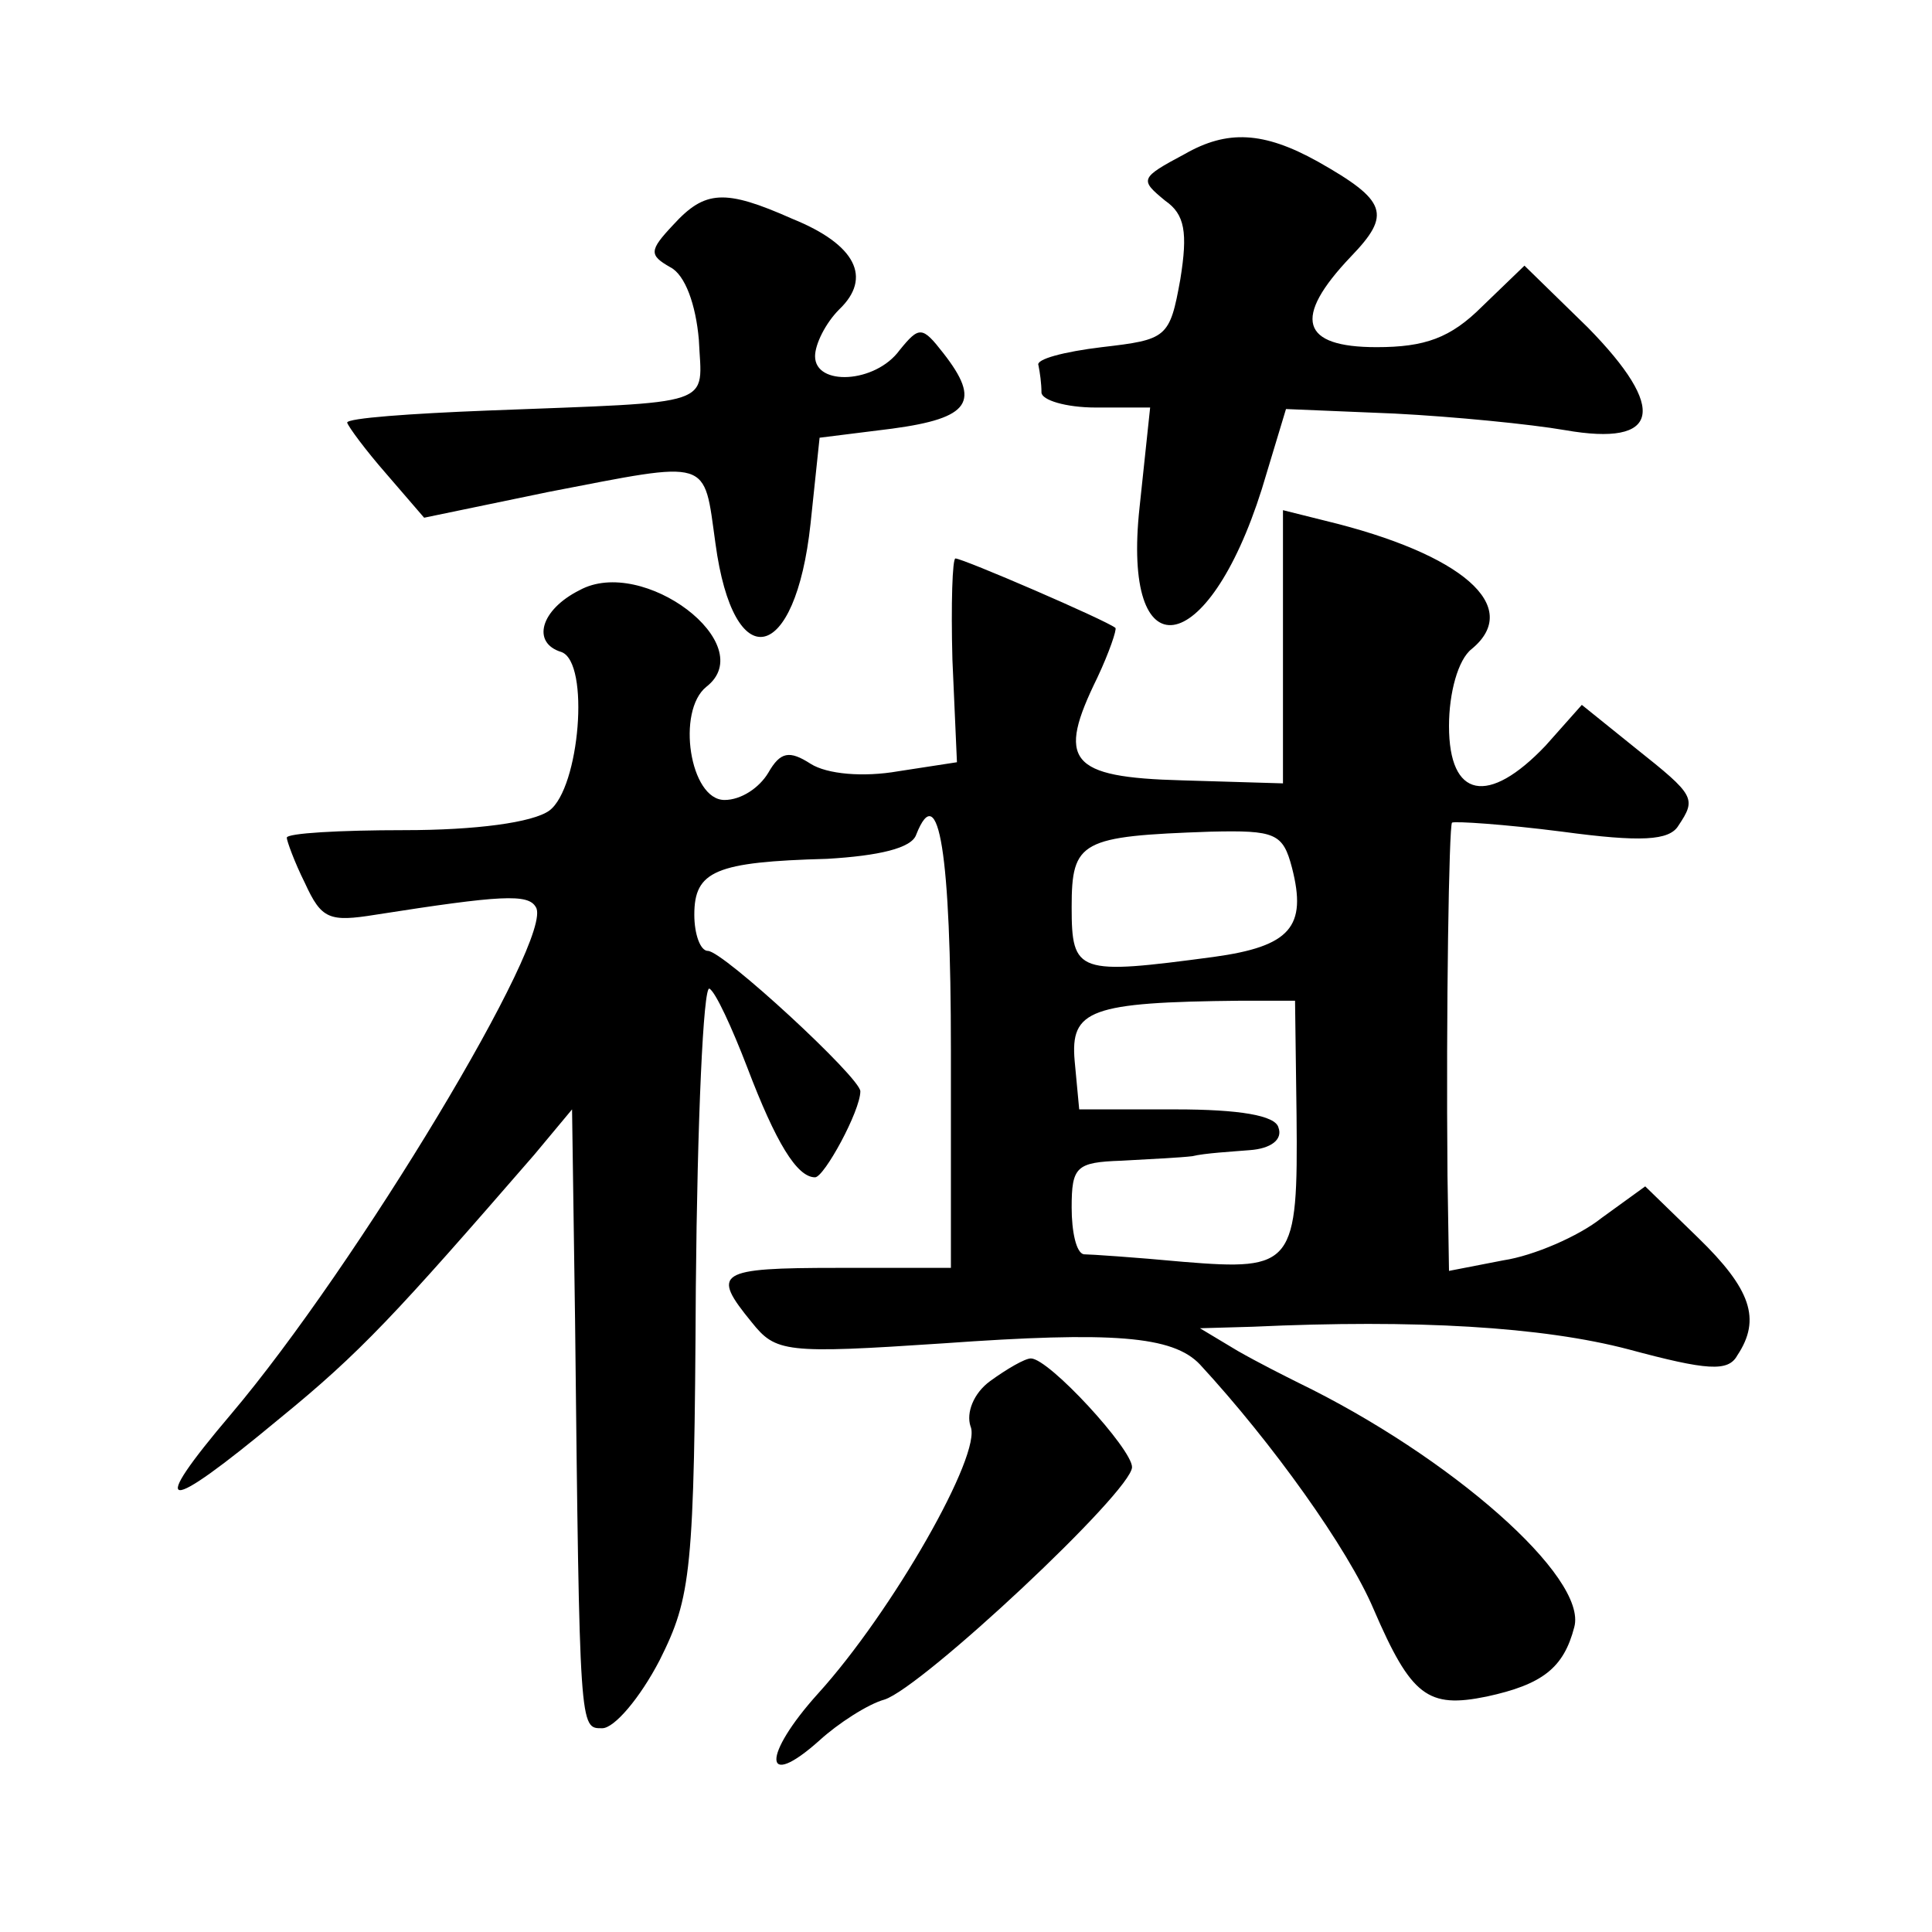 <?xml version="1.0" standalone="no"?>
<!DOCTYPE svg PUBLIC "-//W3C//DTD SVG 20010904//EN"
 "http://www.w3.org/TR/2001/REC-SVG-20010904/DTD/svg10.dtd">
<svg version="1.0" xmlns="http://www.w3.org/2000/svg"
 width="128pt" height="128pt" viewBox="0 0 128 128"
 preserveAspectRatio="xMidYMid meet">
<g transform="translate(0,128) scale(0.1,-0.1)"
fill="#0" stroke="none">
<path d="M785 1178 c-30 -16 -30 -17 -13 -31 13 -9 15 -21 10 -52 -7 -39 -9 -40
-52 -45 -25 -3 -44 -8 -42 -12 1 -5 2 -12 2 -18 0 -5 16 -10 36 -10 l36 0 -7 -66
c-12 -110 45 -102 81 12 l16 53 72 -3 c39 -2 90 -7 113 -11 63 -11 68 14 15 68
l-42 41 -28 -27 c-21 -21 -38 -27 -70 -27 -50 0 -56 19 -17 60 27 28 24 37 -22
63 -36 20 -60 21 -88 5z M446 1131 c-16 -17 -16 -20 -2 -28 10 -5 17 -25 19 -48
2 -45 14 -41 -140 -47 -51 -2 -93 -5 -93 -8 1 -3 12 -18 26 -34 l25 -29 82 17 c109
21 103 23 111 -34 12 -89 53 -80 63 13 l6 57 48 6 c52 7 59 18 34 50 -14 18 -16
18 -29 2 -16 -22 -56 -24 -56 -4 0 8 7 22 16 31 22 21 11 43 -31 60 -45 20 -58
19 -79 -4z M850 852 l0 -91 -67 2 c-75 2 -83 13 -56 68 8 17 13 32 12 33 -6 5 -101
46 -106 46 -2 0 -3 -30 -2 -67 l3 -68 -39 -6 c-23 -4 -47 -2 -58 5 -14 9 -20 8
-28 -6 -6 -10 -18 -18 -29 -18 -23 0 -32 59 -12 75 36 28 -42 87 -84 64 -26 -13
-32 -35 -12 -41 19 -7 12 -90 -8 -105 -11 -8 -49 -13 -96 -13 -43 0 -78 -2 -78
-5 0 -2 5 -16 12 -30 11 -24 16 -26 47 -21 83 13 101 14 106 5 13 -19 -119 -238
-202 -336 -56 -66 -45 -67 32 -3 54 44 77 69 169 175 l25 30 2 -140 c3 -273 3 -270
18 -270 8 0 25 20 38 45 21 42 23 58 24 247 1 111 5 200 9 198 4 -2 15 -26 25 -52
19 -50 33 -73 45 -73 6 0 30 44 30 57 0 9 -91 93 -101 93 -5 0 -9 11 -9 24 0 29
14 35 88 37 34 2 56 7 59 16 15 38 23 -13 23 -143 l0 -144 -75 0 c-80 0 -84 -3
-57 -36 16 -20 22 -21 127 -14 112 8 152 5 170 -14 48 -52 98 -122 115 -162 25
-58 36 -66 75 -58 37 8 51 19 58 46 9 33 -82 113 -183 162 -8 4 -26 13 -40 21 l-25
15 35 1 c108 5 192 0 249 -15 52 -14 66 -15 72 -4 16 24 9 44 -26 78 l-35 34 -29
-21 c-15 -12 -45 -25 -65 -28 l-36 -7 -1 63 c-1 110 1 232 3 234 2 1 34 -1 73 -6
52 -7 71 -6 77 4 12 18 11 20 -28 51 l-36 29 -24 -27 c-38 -40 -64 -35 -64 13 0
22 6 44 15 51 34 28 -6 63 -97 85 l-28 7 0 -90z m6 -147 c10 -39 -1 -52 -52 -59
-90 -12 -94 -11 -94 33 0 44 6 47 92 50 43 1 48 -1 54 -24z m3 -164 c1 -99 -2 -103
-75 -97 -32 3 -62 5 -66 5 -5 1 -8 15 -8 31 0 27 3 30 33 31 17 1 39 2 47 3 8 2
26 3 38 4 14 1 22 7 19 15 -2 8 -26 12 -68 12 l-64 0 -3 32 c-3 34 10 39 110 40
l36 0 1 -76z M656 365 c-11 -8 -16 -21 -13 -30 8 -18 -52 -123 -101 -177 -37 -41
-37 -65 1 -31 12 11 32 24 43 27 25 8 164 138 164 154 0 12 -55 72 -67 72 -4 0
-16 -7 -27 -15z"/>
</g>
</svg>

